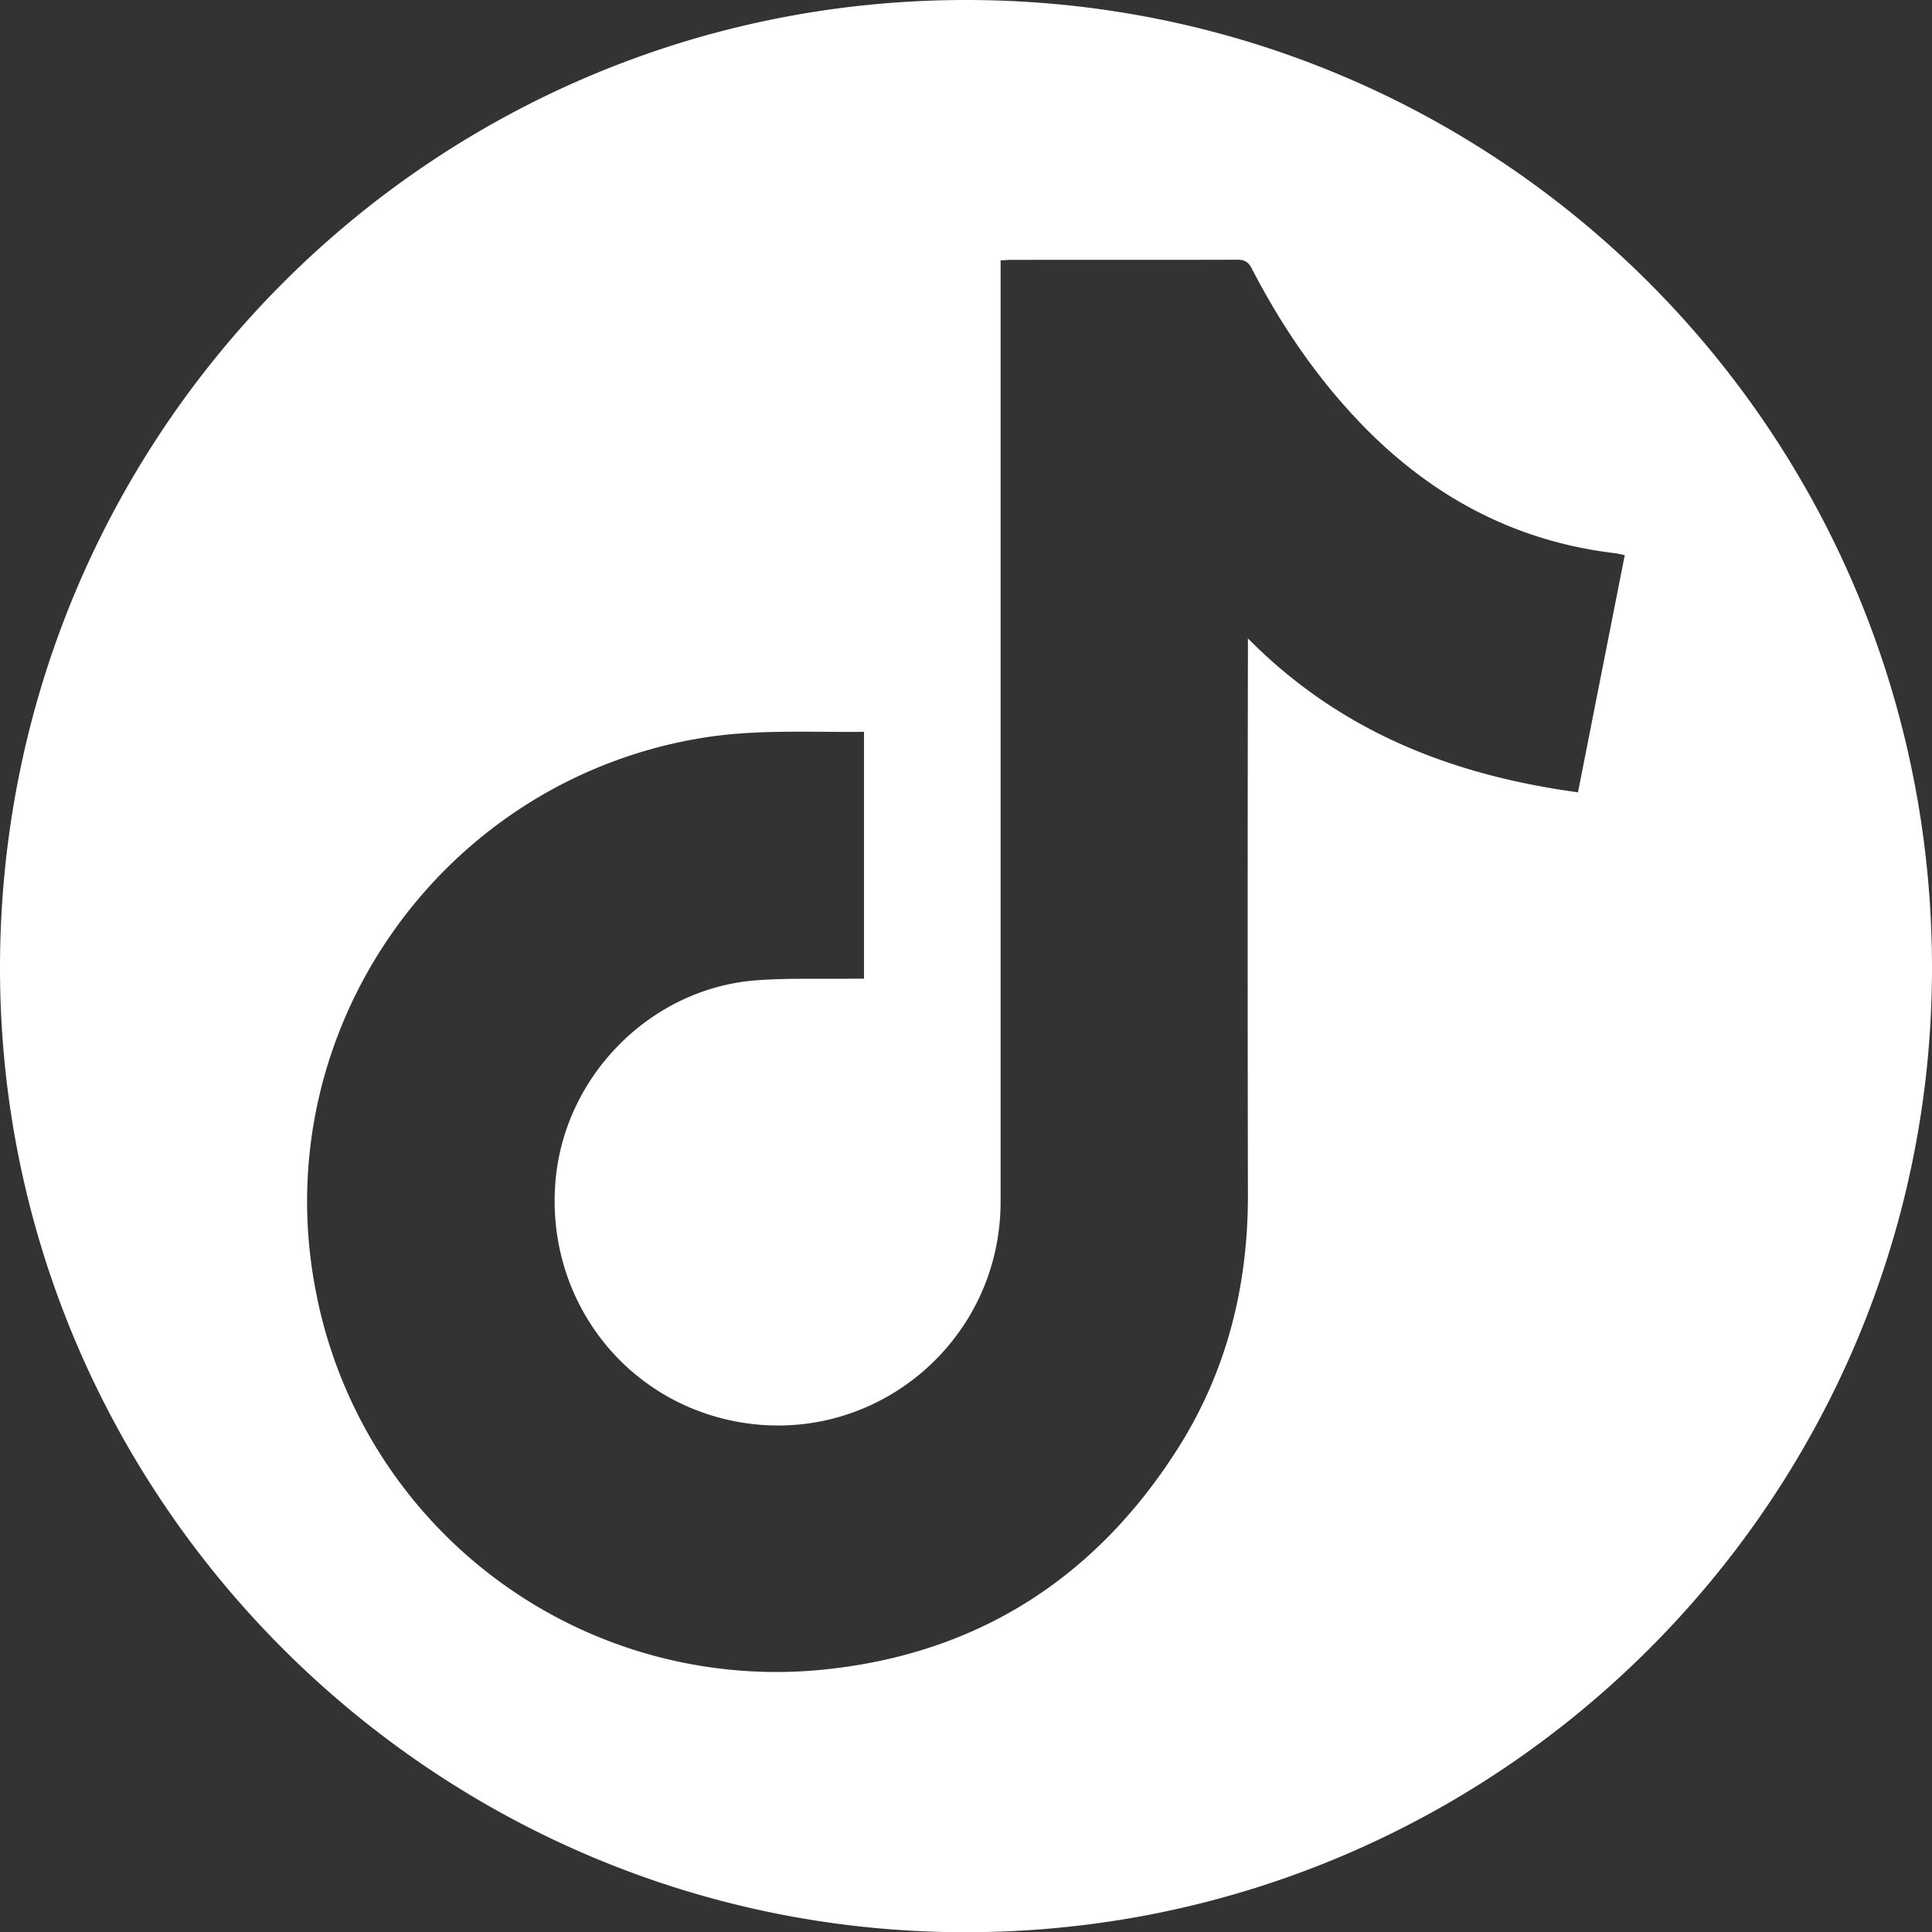 <svg id="Capa_1" data-name="Capa 1" xmlns="http://www.w3.org/2000/svg" viewBox="0 0 708.85 708.93"><rect x="0" y="0" width="708.85" height="708.93" fill="#333333" stroke="none"/><defs><style>.cls-1{fill:#fff;}</style></defs><title>RRSS</title><path class="cls-1" d="M354.59,708.93C159.52,709.11.18,550.3,0,355.54-.18,158.89,158.26,0,354.48,0c196,0,354.31,158.58,354.37,355C708.9,550,550.06,708.74,354.59,708.93ZM317,268.51c-20.07.21-39.9-1-59.59,2.26-95.72,15.76-160,107.72-141.59,202.69a172,172,0,0,0,187.43,139c55.68-5.93,98.61-33.53,128.66-80.63,18.09-28.34,26-59.78,25.95-93.36q-.18-99.09,0-198.18v-6.07c33.83,34.24,75,50.19,121.1,56.48,5.74-29.11,11.42-57.9,17.16-87-1.53-.32-2.61-.62-3.71-.75-37.75-4.5-68.86-21.76-94.68-49.21-15.56-16.53-28.09-35.17-38.48-55.27-1.25-2.41-2.68-3.19-5.33-3.18-27.65.09-55.3,0-83,.06-1.12,0-2.24.11-3.8.19V101q0,170,0,339.9c0,51.46-46.46,90.14-96.87,80.69-41.68-7.82-70.06-45.52-66.44-88.26,3.29-38.78,35.1-70.79,73.79-73.66,11.72-.87,23.53-.43,35.3-.59H317Z"/></svg>